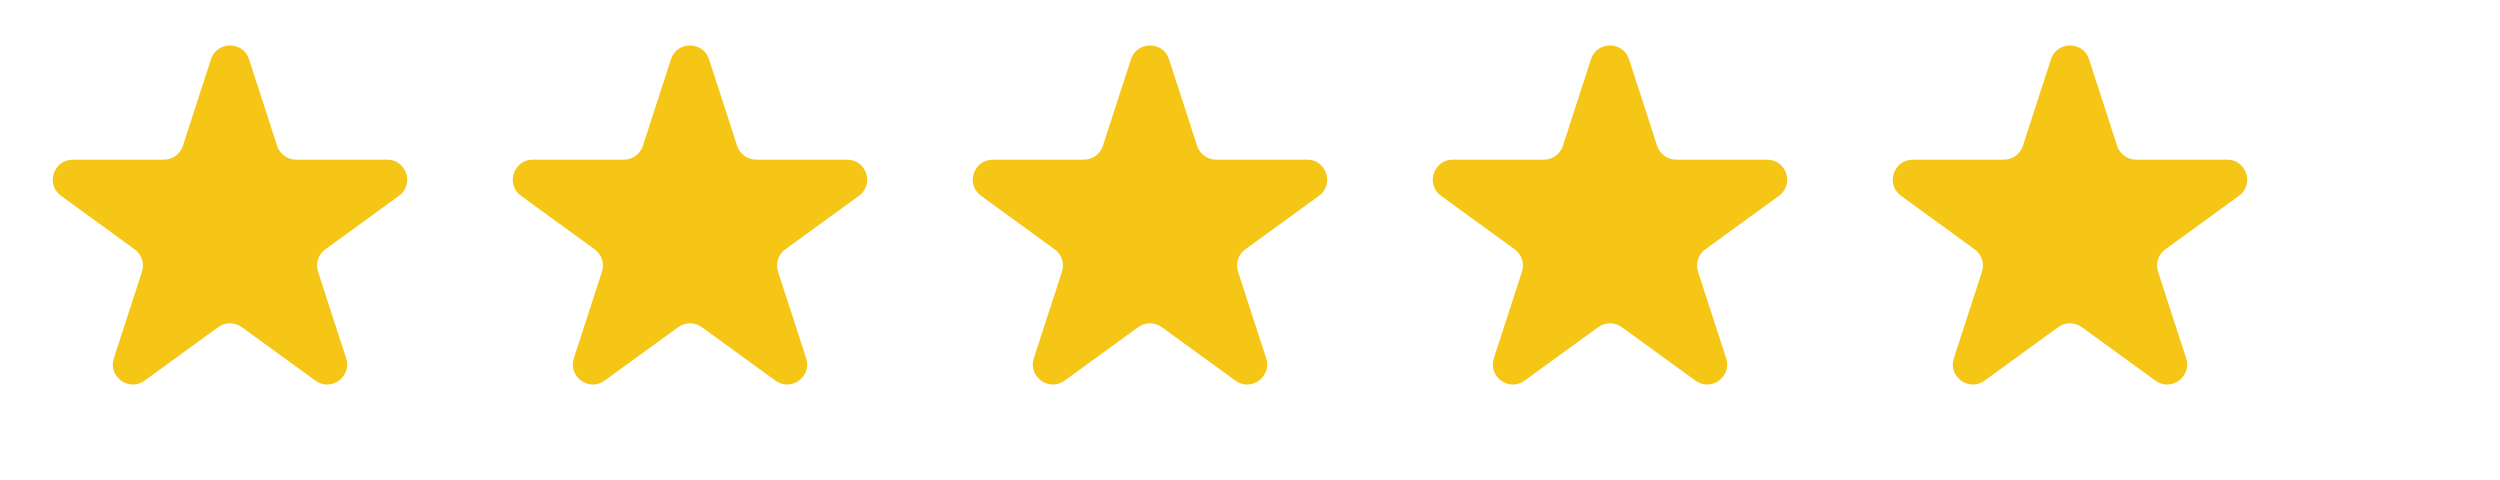 <svg width="125" height="24" viewBox="0 0 125 24" fill="none" xmlns="http://www.w3.org/2000/svg">
<path d="M10.549 2.964C10.848 2.042 12.152 2.042 12.451 2.964L13.857 7.292C13.991 7.704 14.375 7.983 14.809 7.983H19.36C20.328 7.983 20.731 9.223 19.947 9.792L16.265 12.467C15.915 12.722 15.768 13.173 15.902 13.585L17.308 17.913C17.608 18.835 16.553 19.601 15.77 19.031L12.088 16.356C11.737 16.102 11.263 16.102 10.912 16.356L7.23 19.031C6.447 19.601 5.392 18.835 5.692 17.913L7.098 13.585C7.232 13.173 7.085 12.722 6.735 12.467L3.053 9.792C2.269 9.223 2.672 7.983 3.641 7.983H8.192C8.625 7.983 9.009 7.704 9.143 7.292L10.549 2.964Z" fill="#F6C616"/>
<path d="M33.549 2.964C33.848 2.042 35.152 2.042 35.451 2.964L36.857 7.292C36.991 7.704 37.375 7.983 37.809 7.983H42.359C43.328 7.983 43.731 9.223 42.947 9.792L39.265 12.467C38.915 12.722 38.768 13.173 38.902 13.585L40.309 17.913C40.608 18.835 39.553 19.601 38.77 19.031L35.088 16.356C34.737 16.102 34.263 16.102 33.912 16.356L30.23 19.031C29.447 19.601 28.392 18.835 28.692 17.913L30.098 13.585C30.232 13.173 30.085 12.722 29.735 12.467L26.053 9.792C25.269 9.223 25.672 7.983 26.64 7.983H31.192C31.625 7.983 32.009 7.704 32.143 7.292L33.549 2.964Z" fill="#F6C616"/>
<path d="M56.549 2.964C56.848 2.042 58.152 2.042 58.451 2.964L59.857 7.292C59.991 7.704 60.375 7.983 60.809 7.983H65.359C66.328 7.983 66.731 9.223 65.947 9.792L62.265 12.467C61.915 12.722 61.768 13.173 61.902 13.585L63.309 17.913C63.608 18.835 62.553 19.601 61.77 19.031L58.088 16.356C57.737 16.102 57.263 16.102 56.912 16.356L53.23 19.031C52.447 19.601 51.392 18.835 51.691 17.913L53.098 13.585C53.232 13.173 53.085 12.722 52.735 12.467L49.053 9.792C48.269 9.223 48.672 7.983 49.641 7.983H54.191C54.625 7.983 55.009 7.704 55.143 7.292L56.549 2.964Z" fill="#F6C616"/>
<path d="M79.549 2.964C79.848 2.042 81.152 2.042 81.451 2.964L82.857 7.292C82.991 7.704 83.375 7.983 83.808 7.983H88.359C89.328 7.983 89.731 9.223 88.947 9.792L85.265 12.467C84.915 12.722 84.768 13.173 84.902 13.585L86.308 17.913C86.608 18.835 85.553 19.601 84.77 19.031L81.088 16.356C80.737 16.102 80.263 16.102 79.912 16.356L76.23 19.031C75.447 19.601 74.392 18.835 74.692 17.913L76.098 13.585C76.232 13.173 76.085 12.722 75.735 12.467L72.053 9.792C71.269 9.223 71.672 7.983 72.641 7.983H77.192C77.625 7.983 78.009 7.704 78.143 7.292L79.549 2.964Z" fill="#F6C616"/>
<path d="M102.549 2.964C102.848 2.042 104.152 2.042 104.451 2.964L105.857 7.292C105.991 7.704 106.375 7.983 106.808 7.983H111.359C112.328 7.983 112.731 9.223 111.947 9.792L108.265 12.467C107.915 12.722 107.768 13.173 107.902 13.585L109.308 17.913C109.608 18.835 108.553 19.601 107.77 19.031L104.088 16.356C103.737 16.102 103.263 16.102 102.912 16.356L99.23 19.031C98.447 19.601 97.392 18.835 97.692 17.913L99.098 13.585C99.232 13.173 99.085 12.722 98.735 12.467L95.053 9.792C94.269 9.223 94.672 7.983 95.641 7.983H100.192C100.625 7.983 101.009 7.704 101.143 7.292L102.549 2.964Z" fill="#F6C616"/>
</svg>
